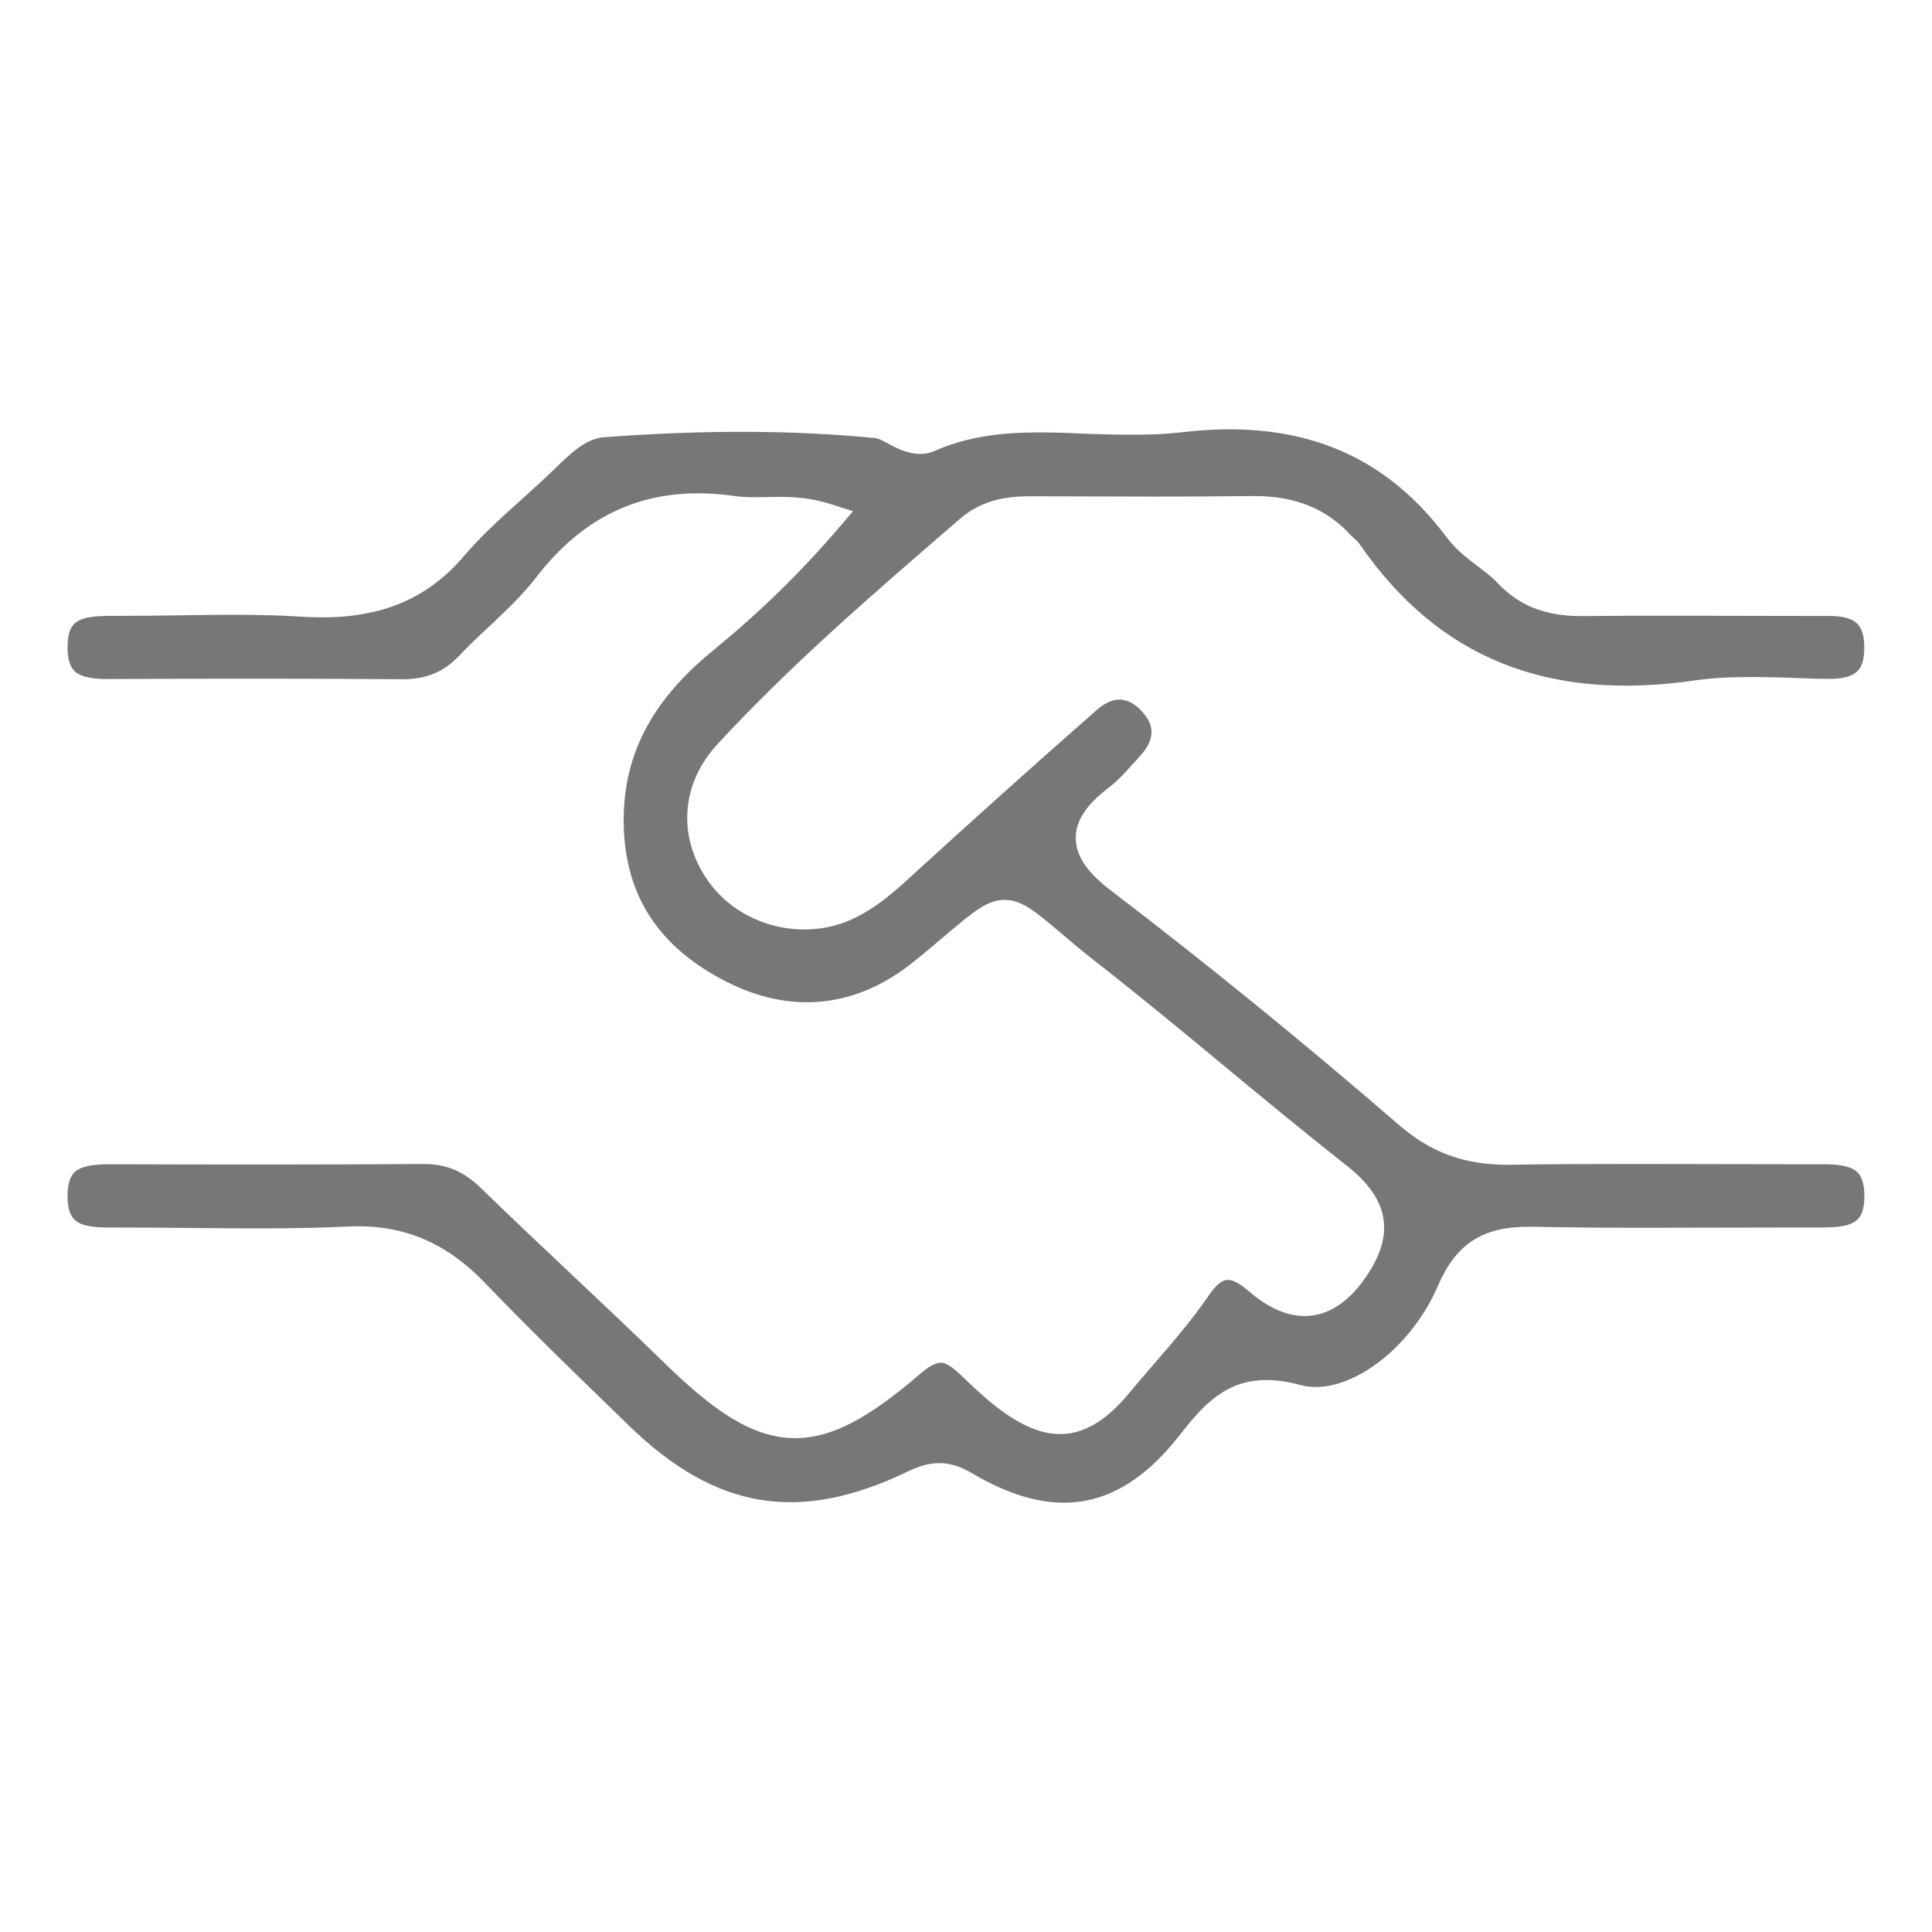 <?xml version="1.0" encoding="utf-8"?>
<!-- Generator: Adobe Illustrator 16.0.0, SVG Export Plug-In . SVG Version: 6.00 Build 0)  -->
<!DOCTYPE svg PUBLIC "-//W3C//DTD SVG 1.1//EN" "http://www.w3.org/Graphics/SVG/1.1/DTD/svg11.dtd">
<svg version="1.1" id="Ebene_1" xmlns="http://www.w3.org/2000/svg" xmlns:xlink="http://www.w3.org/1999/xlink" x="0px" y="0px"
	 width="60px" height="60px" viewBox="0 0 60 60" enable-background="new 0 0 60 60" xml:space="preserve">
<path fill-rule="evenodd" clip-rule="evenodd" fill="#777777" d="M47.474,38.098h0.143c1.179,0.025,2.354,0.032,3.531,0.032
	l4.61-0.009h0.824c1.039,0,1.315-0.208,1.318-0.974c0-0.345-0.069-0.594-0.21-0.737c-0.172-0.173-0.51-0.254-1.057-0.254h-1.125
	l-4.842-0.008c-1.275,0-2.546,0.004-3.817,0.026c-0.003,0-0.006,0-0.007,0c-1.394,0-2.415-0.386-3.417-1.256
	c-2.976-2.572-5.966-5.005-8.888-7.234c-0.526-0.399-1.128-0.95-1.128-1.657c-0.004-0.688,0.556-1.208,1.044-1.584
	c0.26-0.196,0.488-0.45,0.731-0.72l0.209-0.229c0.596-0.642,0.346-1.085,0.105-1.362c-0.439-0.509-0.922-0.536-1.427-0.092
	c-1.932,1.694-3.84,3.408-5.735,5.139c-0.569,0.524-1.219,1.114-2.059,1.446c-1.489,0.579-3.27,0.083-4.215-1.17
	c-1.035-1.376-0.947-3.082,0.22-4.345c2.247-2.433,4.779-4.622,7.231-6.738l0.299-0.258c0.718-0.623,1.541-0.702,2.176-0.702
	l3.863,0.01c1.029,0,2.061-0.005,3.094-0.018c0,0,0,0,0.002,0c1.3,0,2.267,0.404,3.023,1.238c0.115,0.103,0.193,0.17,0.263,0.27
	c2.443,3.529,5.835,4.892,10.446,4.213c0.815-0.12,1.864-0.112,2.929-0.076c0.41,0.018,0.822,0.033,1.229,0.033
	c0.867,0,1.046-0.339,1.059-0.918c0.01-0.372-0.063-0.638-0.212-0.791c-0.158-0.161-0.448-0.244-0.863-0.244h-0.857l-4.308-0.008
	c-0.854,0-1.701,0.004-2.552,0.012h-0.001c-1.122,0-1.935-0.328-2.599-1.033c-0.184-0.196-0.407-0.359-0.627-0.526
	c-0.33-0.254-0.669-0.513-0.937-0.871c-1.98-2.656-4.657-3.712-8.277-3.274c-0.837,0.097-1.906,0.079-2.949,0.041
	c-0.479-0.024-0.96-0.041-1.438-0.041c-0.913,0-2.108,0.066-3.252,0.576c-0.497,0.218-1.022,0.004-1.4-0.205
	c-0.169-0.094-0.33-0.185-0.456-0.196c-2.545-0.248-5.26-0.259-8.403-0.026c-0.566,0.041-1.033,0.491-1.526,0.97
	c-0.358,0.349-0.7,0.654-1.041,0.963c-0.647,0.581-1.259,1.135-1.794,1.762c-1.226,1.442-2.828,2.02-5.009,1.879
	c-1.307-0.081-2.623-0.063-3.939-0.041c-0.576,0.008-1.154,0.015-1.731,0.015H3.441c-1.063,0-1.332,0.192-1.342,0.947
	c-0.007,0.357,0.064,0.612,0.206,0.759c0.175,0.178,0.505,0.256,1.041,0.256c3.081-0.013,6.108-0.017,9.156,0.006c0,0,0,0,0.001,0
	c0.743,0,1.276-0.226,1.758-0.73c0.303-0.321,0.623-0.621,0.944-0.92c0.531-0.503,1.034-0.974,1.449-1.516
	c1.594-2.072,3.613-2.895,6.198-2.519c0.188,0.024,0.379,0.033,0.572,0.033l0.767-0.011c0.457,0,1.01,0.029,1.635,0.232l0.666,0.214
	l-0.456,0.532c-1.213,1.411-2.452,2.614-3.898,3.799c-1.937,1.578-2.815,3.305-2.767,5.428c0.052,2.189,1.085,3.772,3.158,4.836
	c2.032,1.044,4.063,0.834,5.842-0.602c0.403-0.322,0.735-0.604,1.012-0.841c0.854-0.72,1.279-1.082,1.818-1.082
	c0.526,0,0.936,0.346,1.684,0.977c0.327,0.276,0.73,0.624,1.253,1.027c1.327,1.037,2.623,2.112,3.92,3.186
	c1.252,1.035,2.501,2.069,3.775,3.071c1.355,1.063,1.511,2.204,0.49,3.584c-0.96,1.303-2.214,1.434-3.499,0.342
	c-0.618-0.528-0.849-0.543-1.313,0.138c-0.505,0.734-1.086,1.408-1.65,2.061c-0.259,0.299-0.515,0.598-0.766,0.896
	c-0.463,0.562-1.191,1.307-2.171,1.307c-0.6,0-1.225-0.266-1.97-0.839c-0.412-0.318-0.785-0.677-1.145-1.022
	c-0.368-0.354-0.535-0.354-0.591-0.354c-0.16,0-0.365,0.108-0.616,0.324c-1.664,1.435-2.796,2.018-3.908,2.018
	c-1.379,0-2.625-0.937-4.071-2.346c-0.957-0.934-1.928-1.849-2.9-2.765c-0.937-0.886-1.874-1.767-2.798-2.666
	c-0.524-0.509-1.064-0.737-1.756-0.737c-3.296,0.022-6.531,0.019-9.787,0.008c0,0,0,0-0.001,0c-0.567,0-0.9,0.081-1.074,0.254
	c-0.142,0.144-0.212,0.395-0.208,0.747c0.006,0.756,0.283,0.964,1.295,0.964h0.416c0.693,0,1.389,0.005,2.084,0.013
	c1.638,0.016,3.276,0.033,4.911-0.044c1.689-0.08,3.028,0.474,4.26,1.755c1.324,1.379,2.719,2.733,4.069,4.04l0.397,0.387
	c2.701,2.623,5.292,3.044,8.65,1.431c0.382-0.185,0.688-0.266,0.988-0.266c0.335,0,0.662,0.103,1.025,0.318
	c2.571,1.519,4.619,1.151,6.445-1.192c0.731-0.936,1.434-1.706,2.691-1.706c0.322,0,0.661,0.048,1.038,0.151
	c1.42,0.397,3.419-1.057,4.285-3.07C45.218,38.629,46.034,38.098,47.474,38.098z"/>
</svg>
